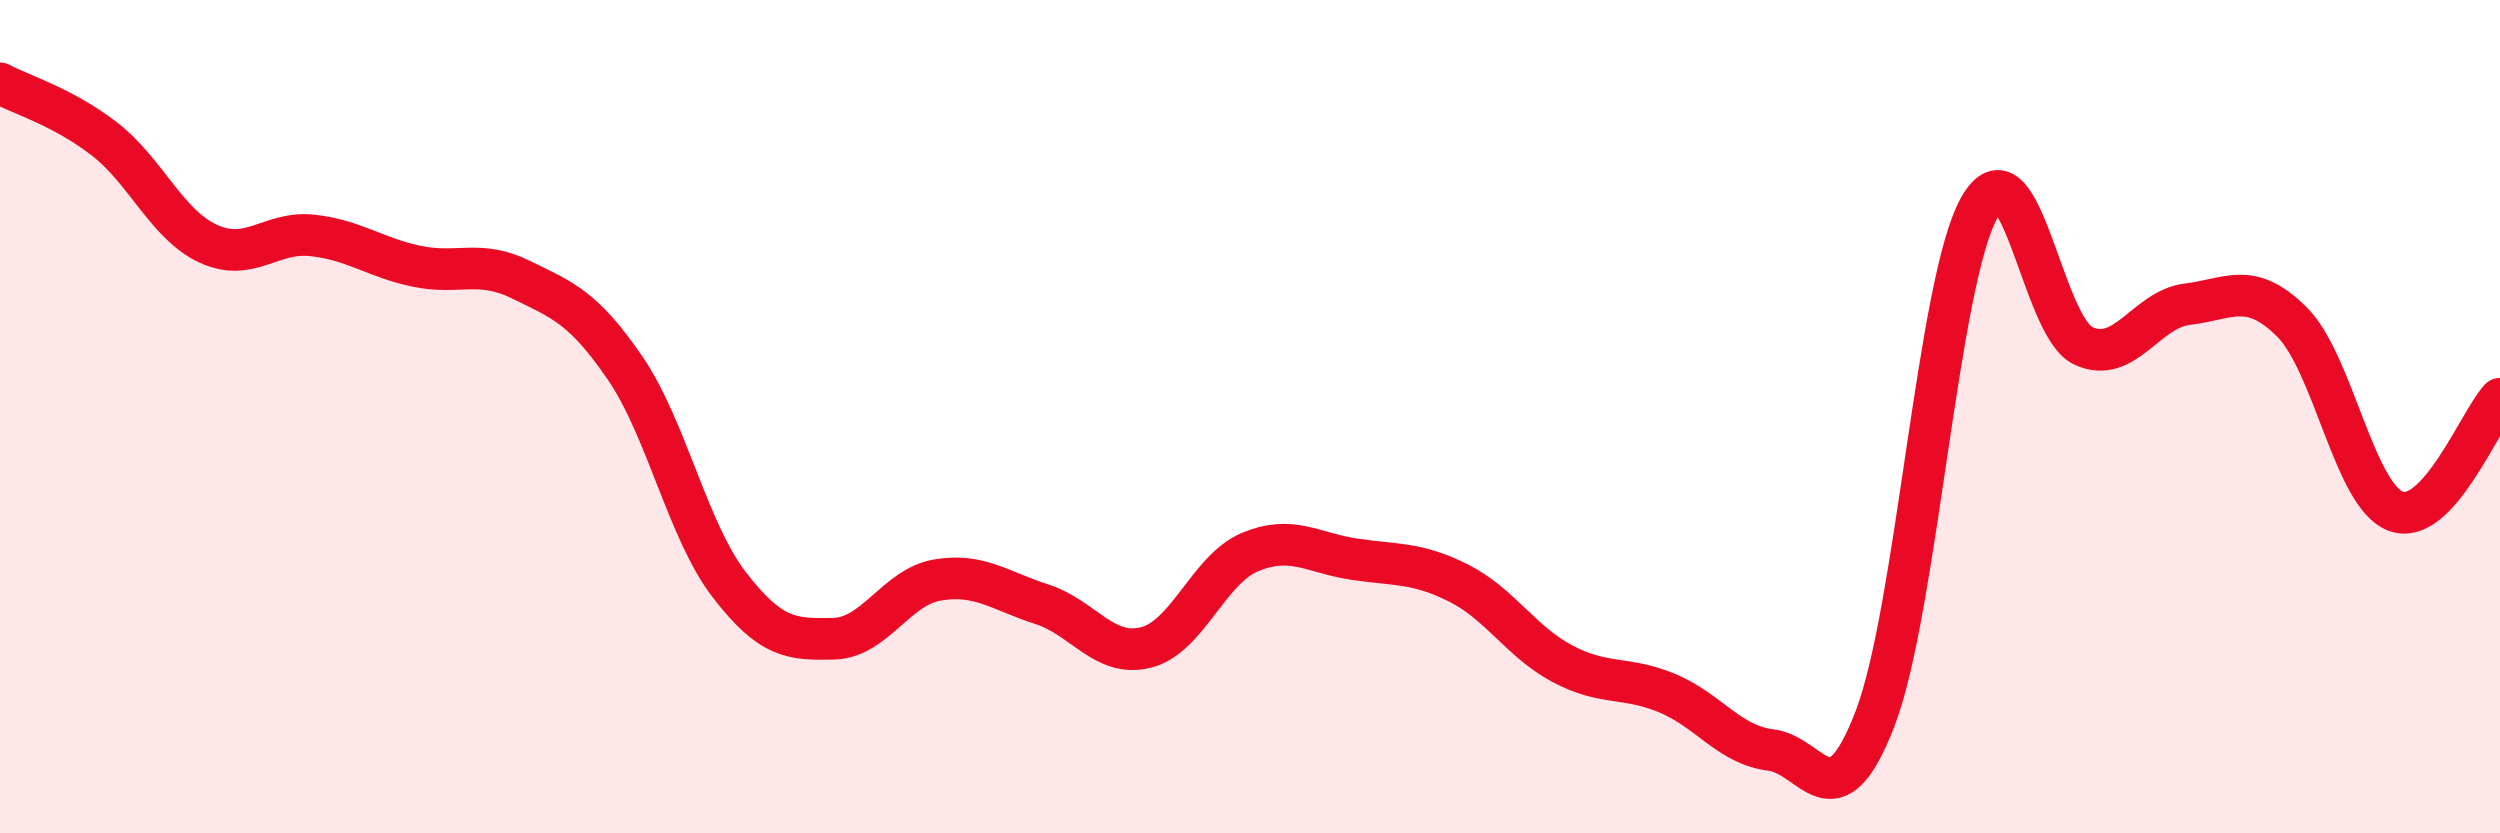 
    <svg width="60" height="20" viewBox="0 0 60 20" xmlns="http://www.w3.org/2000/svg">
      <path
        d="M 0,2 C 0.5,2.27 1.5,2.56 2.5,3.33 C 3.5,4.1 4,5.39 5,5.85 C 6,6.31 6.5,5.54 7.5,5.65 C 8.5,5.76 9,6.18 10,6.39 C 11,6.6 11.5,6.22 12.5,6.71 C 13.5,7.2 14,7.37 15,8.83 C 16,10.29 16.5,12.73 17.5,14.03 C 18.5,15.33 19,15.35 20,15.33 C 21,15.31 21.5,14.09 22.5,13.92 C 23.5,13.75 24,14.18 25,14.5 C 26,14.82 26.5,15.79 27.5,15.54 C 28.5,15.29 29,13.67 30,13.25 C 31,12.83 31.5,13.27 32.5,13.42 C 33.5,13.57 34,13.49 35,13.99 C 36,14.49 36.5,15.4 37.5,15.93 C 38.5,16.46 39,16.22 40,16.63 C 41,17.04 41.5,17.88 42.5,18 C 43.5,18.12 44,19.85 45,17.25 C 46,14.65 46.5,6.78 47.5,4.99 C 48.5,3.2 49,7.84 50,8.3 C 51,8.76 51.5,7.42 52.5,7.3 C 53.5,7.18 54,6.73 55,7.72 C 56,8.71 56.5,11.9 57.5,12.27 C 58.5,12.64 59.5,10.11 60,9.57L60 20L0 20Z"
        fill="#EB0A25"
        opacity="0.1"
        stroke-linecap="round"
        stroke-linejoin="round"
      />
      <path
        d="M 0,2 C 0.5,2.27 1.5,2.56 2.5,3.33 C 3.5,4.1 4,5.39 5,5.85 C 6,6.31 6.5,5.54 7.5,5.65 C 8.5,5.76 9,6.18 10,6.39 C 11,6.6 11.5,6.22 12.5,6.71 C 13.5,7.2 14,7.37 15,8.83 C 16,10.29 16.5,12.73 17.5,14.03 C 18.5,15.33 19,15.35 20,15.33 C 21,15.31 21.5,14.09 22.5,13.92 C 23.5,13.75 24,14.18 25,14.5 C 26,14.82 26.5,15.79 27.5,15.54 C 28.5,15.29 29,13.67 30,13.25 C 31,12.83 31.5,13.27 32.5,13.42 C 33.5,13.57 34,13.49 35,13.99 C 36,14.49 36.5,15.4 37.5,15.93 C 38.5,16.46 39,16.22 40,16.63 C 41,17.04 41.5,17.88 42.5,18 C 43.5,18.12 44,19.85 45,17.25 C 46,14.65 46.5,6.78 47.5,4.99 C 48.5,3.2 49,7.84 50,8.3 C 51,8.76 51.5,7.42 52.5,7.3 C 53.5,7.18 54,6.73 55,7.72 C 56,8.71 56.5,11.9 57.5,12.27 C 58.5,12.64 59.5,10.11 60,9.57"
        stroke="#EB0A25"
        stroke-width="1"
        fill="none"
        stroke-linecap="round"
        stroke-linejoin="round"
      />
    </svg>
  
